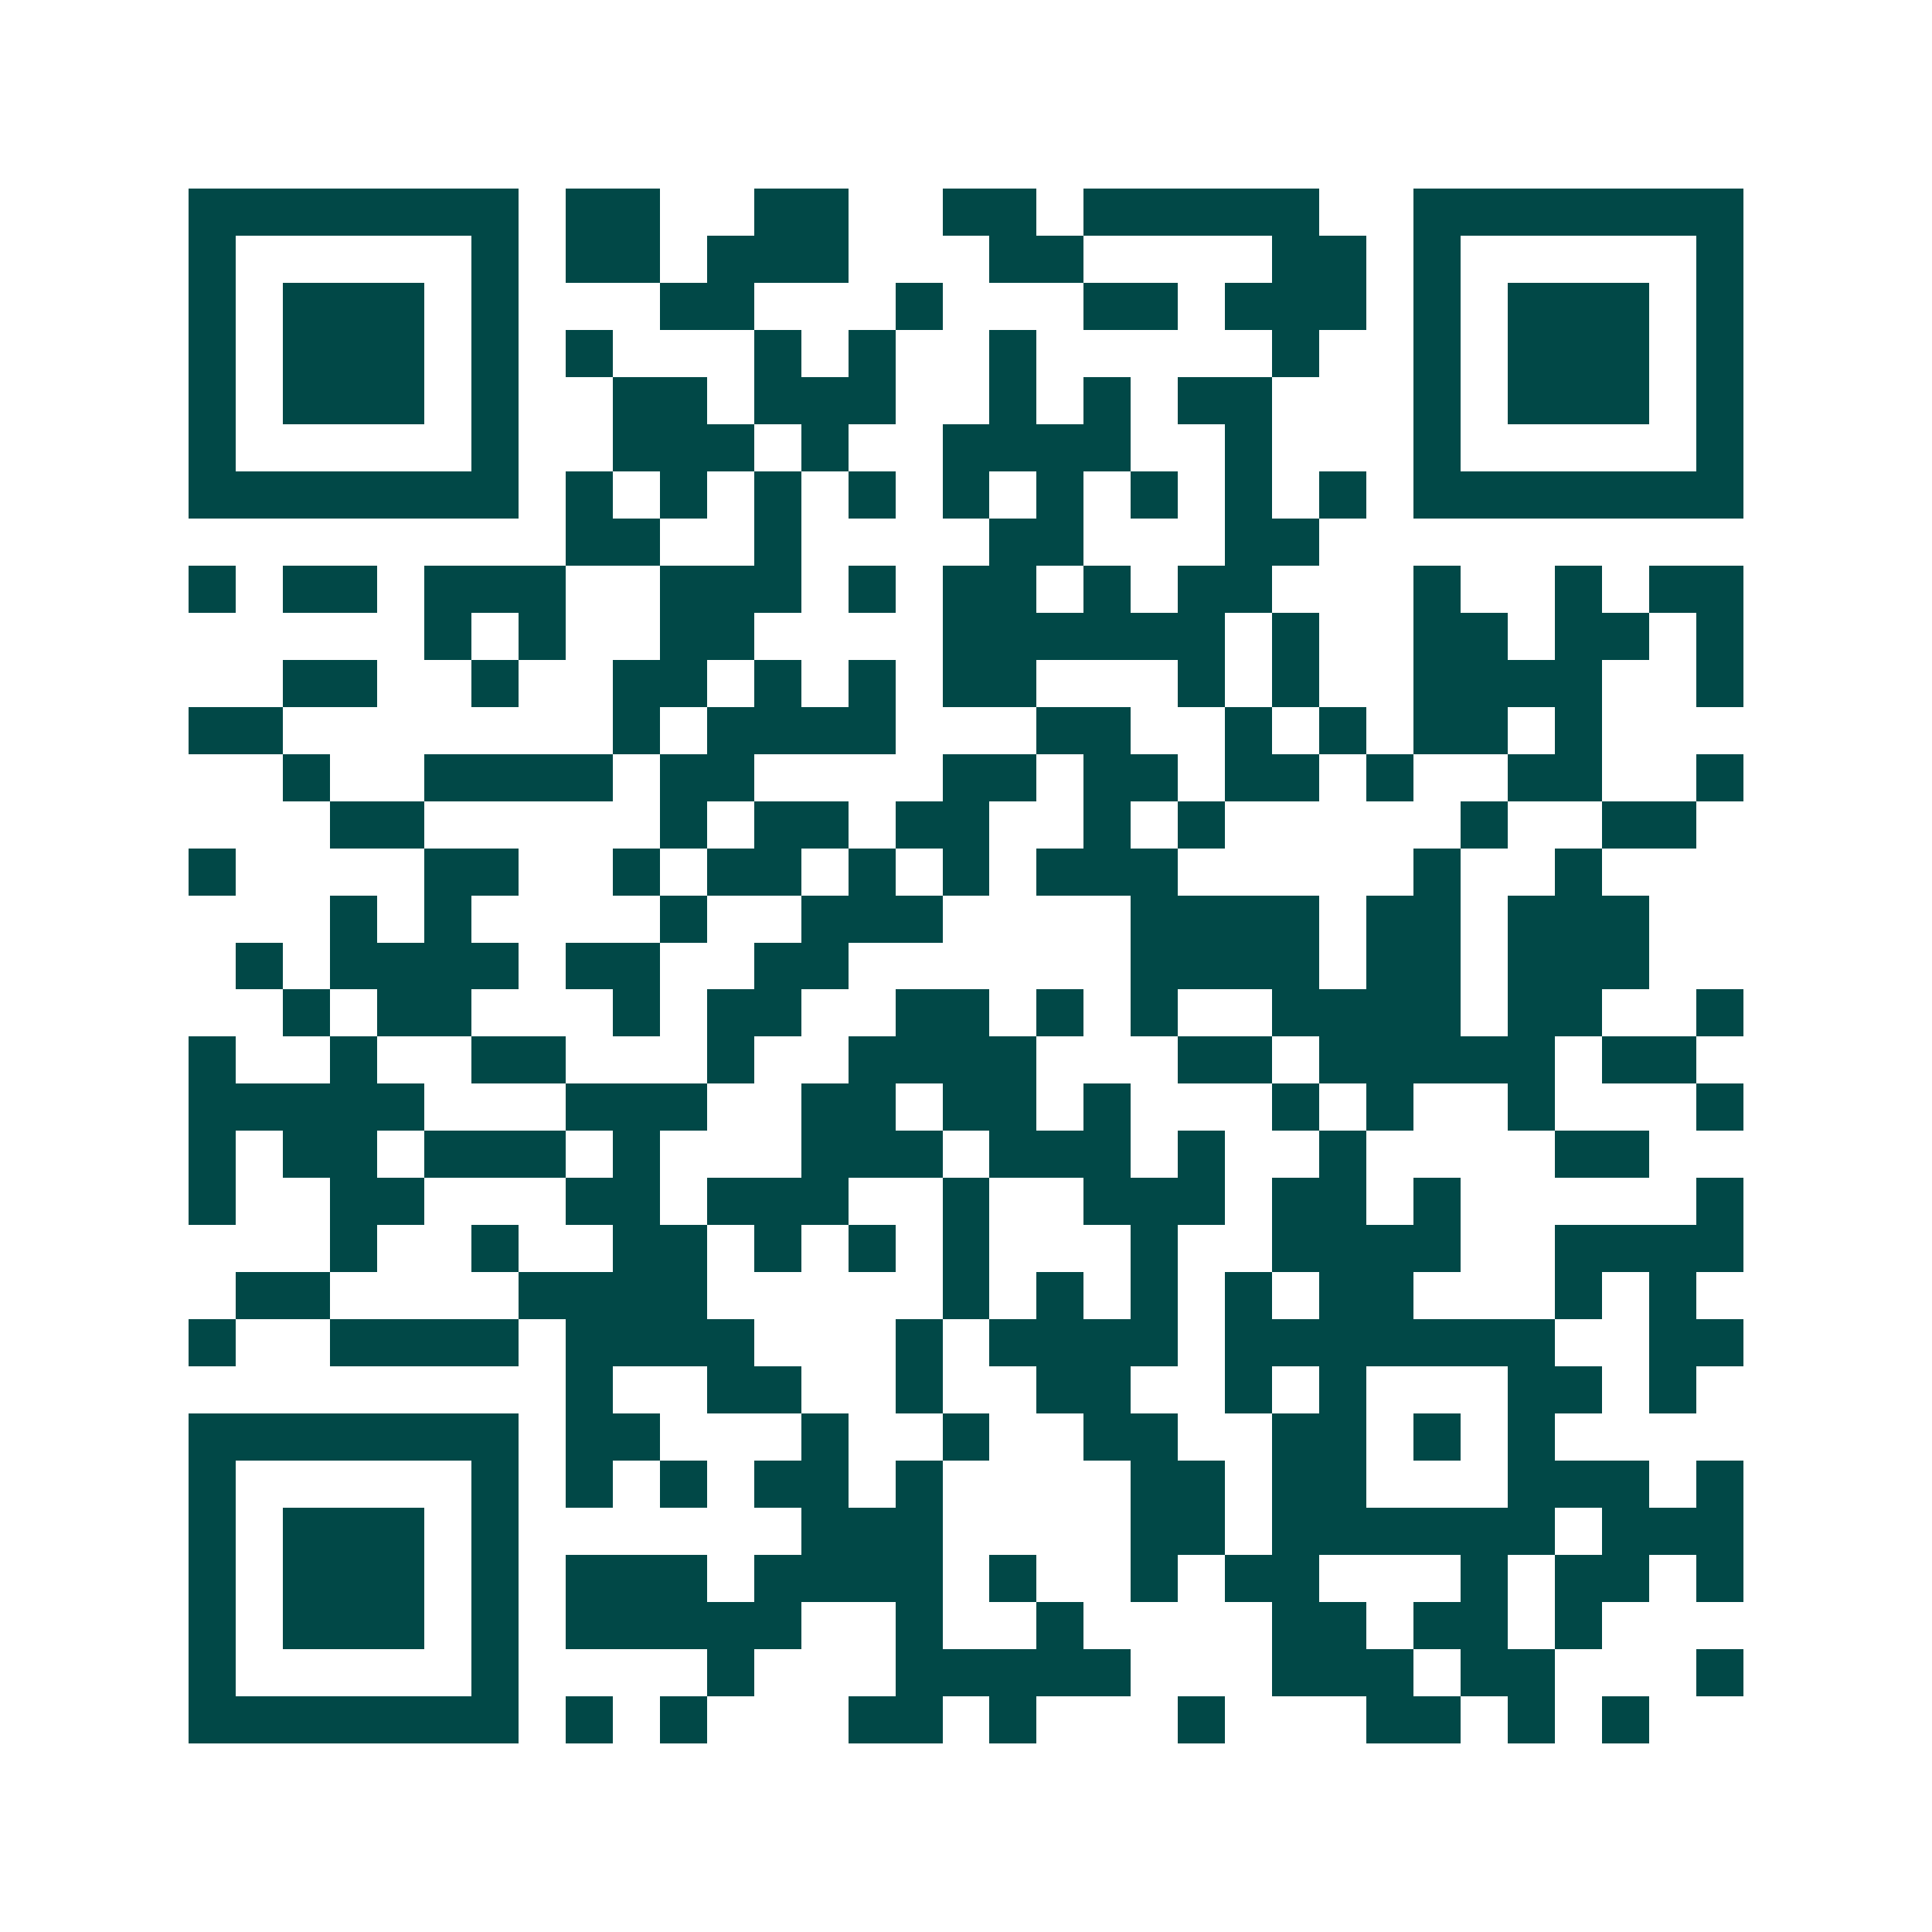 <svg xmlns="http://www.w3.org/2000/svg" width="200" height="200" viewBox="0 0 41 41" shape-rendering="crispEdges"><path fill="#ffffff" d="M0 0h41v41H0z"/><path stroke="#014847" d="M4 4.5h7m1 0h2m2 0h2m2 0h2m1 0h5m2 0h7M4 5.5h1m5 0h1m1 0h2m1 0h3m3 0h2m4 0h2m1 0h1m5 0h1M4 6.5h1m1 0h3m1 0h1m3 0h2m3 0h1m3 0h2m1 0h3m1 0h1m1 0h3m1 0h1M4 7.5h1m1 0h3m1 0h1m1 0h1m3 0h1m1 0h1m2 0h1m5 0h1m2 0h1m1 0h3m1 0h1M4 8.5h1m1 0h3m1 0h1m2 0h2m1 0h3m2 0h1m1 0h1m1 0h2m3 0h1m1 0h3m1 0h1M4 9.5h1m5 0h1m2 0h3m1 0h1m2 0h4m2 0h1m3 0h1m5 0h1M4 10.5h7m1 0h1m1 0h1m1 0h1m1 0h1m1 0h1m1 0h1m1 0h1m1 0h1m1 0h1m1 0h7M12 11.5h2m2 0h1m4 0h2m3 0h2M4 12.5h1m1 0h2m1 0h3m2 0h3m1 0h1m1 0h2m1 0h1m1 0h2m3 0h1m2 0h1m1 0h2M9 13.5h1m1 0h1m2 0h2m4 0h6m1 0h1m2 0h2m1 0h2m1 0h1M6 14.5h2m2 0h1m2 0h2m1 0h1m1 0h1m1 0h2m3 0h1m1 0h1m2 0h4m2 0h1M4 15.5h2m7 0h1m1 0h4m3 0h2m2 0h1m1 0h1m1 0h2m1 0h1M6 16.5h1m2 0h4m1 0h2m4 0h2m1 0h2m1 0h2m1 0h1m2 0h2m2 0h1M7 17.5h2m5 0h1m1 0h2m1 0h2m2 0h1m1 0h1m5 0h1m2 0h2M4 18.5h1m4 0h2m2 0h1m1 0h2m1 0h1m1 0h1m1 0h3m5 0h1m2 0h1M7 19.5h1m1 0h1m4 0h1m2 0h3m4 0h4m1 0h2m1 0h3M5 20.5h1m1 0h4m1 0h2m2 0h2m6 0h4m1 0h2m1 0h3M6 21.5h1m1 0h2m3 0h1m1 0h2m2 0h2m1 0h1m1 0h1m2 0h4m1 0h2m2 0h1M4 22.5h1m2 0h1m2 0h2m3 0h1m2 0h4m3 0h2m1 0h5m1 0h2M4 23.5h5m3 0h3m2 0h2m1 0h2m1 0h1m3 0h1m1 0h1m2 0h1m3 0h1M4 24.5h1m1 0h2m1 0h3m1 0h1m3 0h3m1 0h3m1 0h1m2 0h1m4 0h2M4 25.5h1m2 0h2m3 0h2m1 0h3m2 0h1m2 0h3m1 0h2m1 0h1m5 0h1M7 26.5h1m2 0h1m2 0h2m1 0h1m1 0h1m1 0h1m3 0h1m2 0h4m2 0h4M5 27.5h2m4 0h4m5 0h1m1 0h1m1 0h1m1 0h1m1 0h2m3 0h1m1 0h1M4 28.5h1m2 0h4m1 0h4m3 0h1m1 0h4m1 0h7m2 0h2M12 29.5h1m2 0h2m2 0h1m2 0h2m2 0h1m1 0h1m3 0h2m1 0h1M4 30.5h7m1 0h2m3 0h1m2 0h1m2 0h2m2 0h2m1 0h1m1 0h1M4 31.5h1m5 0h1m1 0h1m1 0h1m1 0h2m1 0h1m4 0h2m1 0h2m3 0h3m1 0h1M4 32.5h1m1 0h3m1 0h1m6 0h3m4 0h2m1 0h6m1 0h3M4 33.5h1m1 0h3m1 0h1m1 0h3m1 0h4m1 0h1m2 0h1m1 0h2m3 0h1m1 0h2m1 0h1M4 34.5h1m1 0h3m1 0h1m1 0h5m2 0h1m2 0h1m4 0h2m1 0h2m1 0h1M4 35.5h1m5 0h1m4 0h1m3 0h5m3 0h3m1 0h2m3 0h1M4 36.5h7m1 0h1m1 0h1m3 0h2m1 0h1m3 0h1m3 0h2m1 0h1m1 0h1"/></svg>
